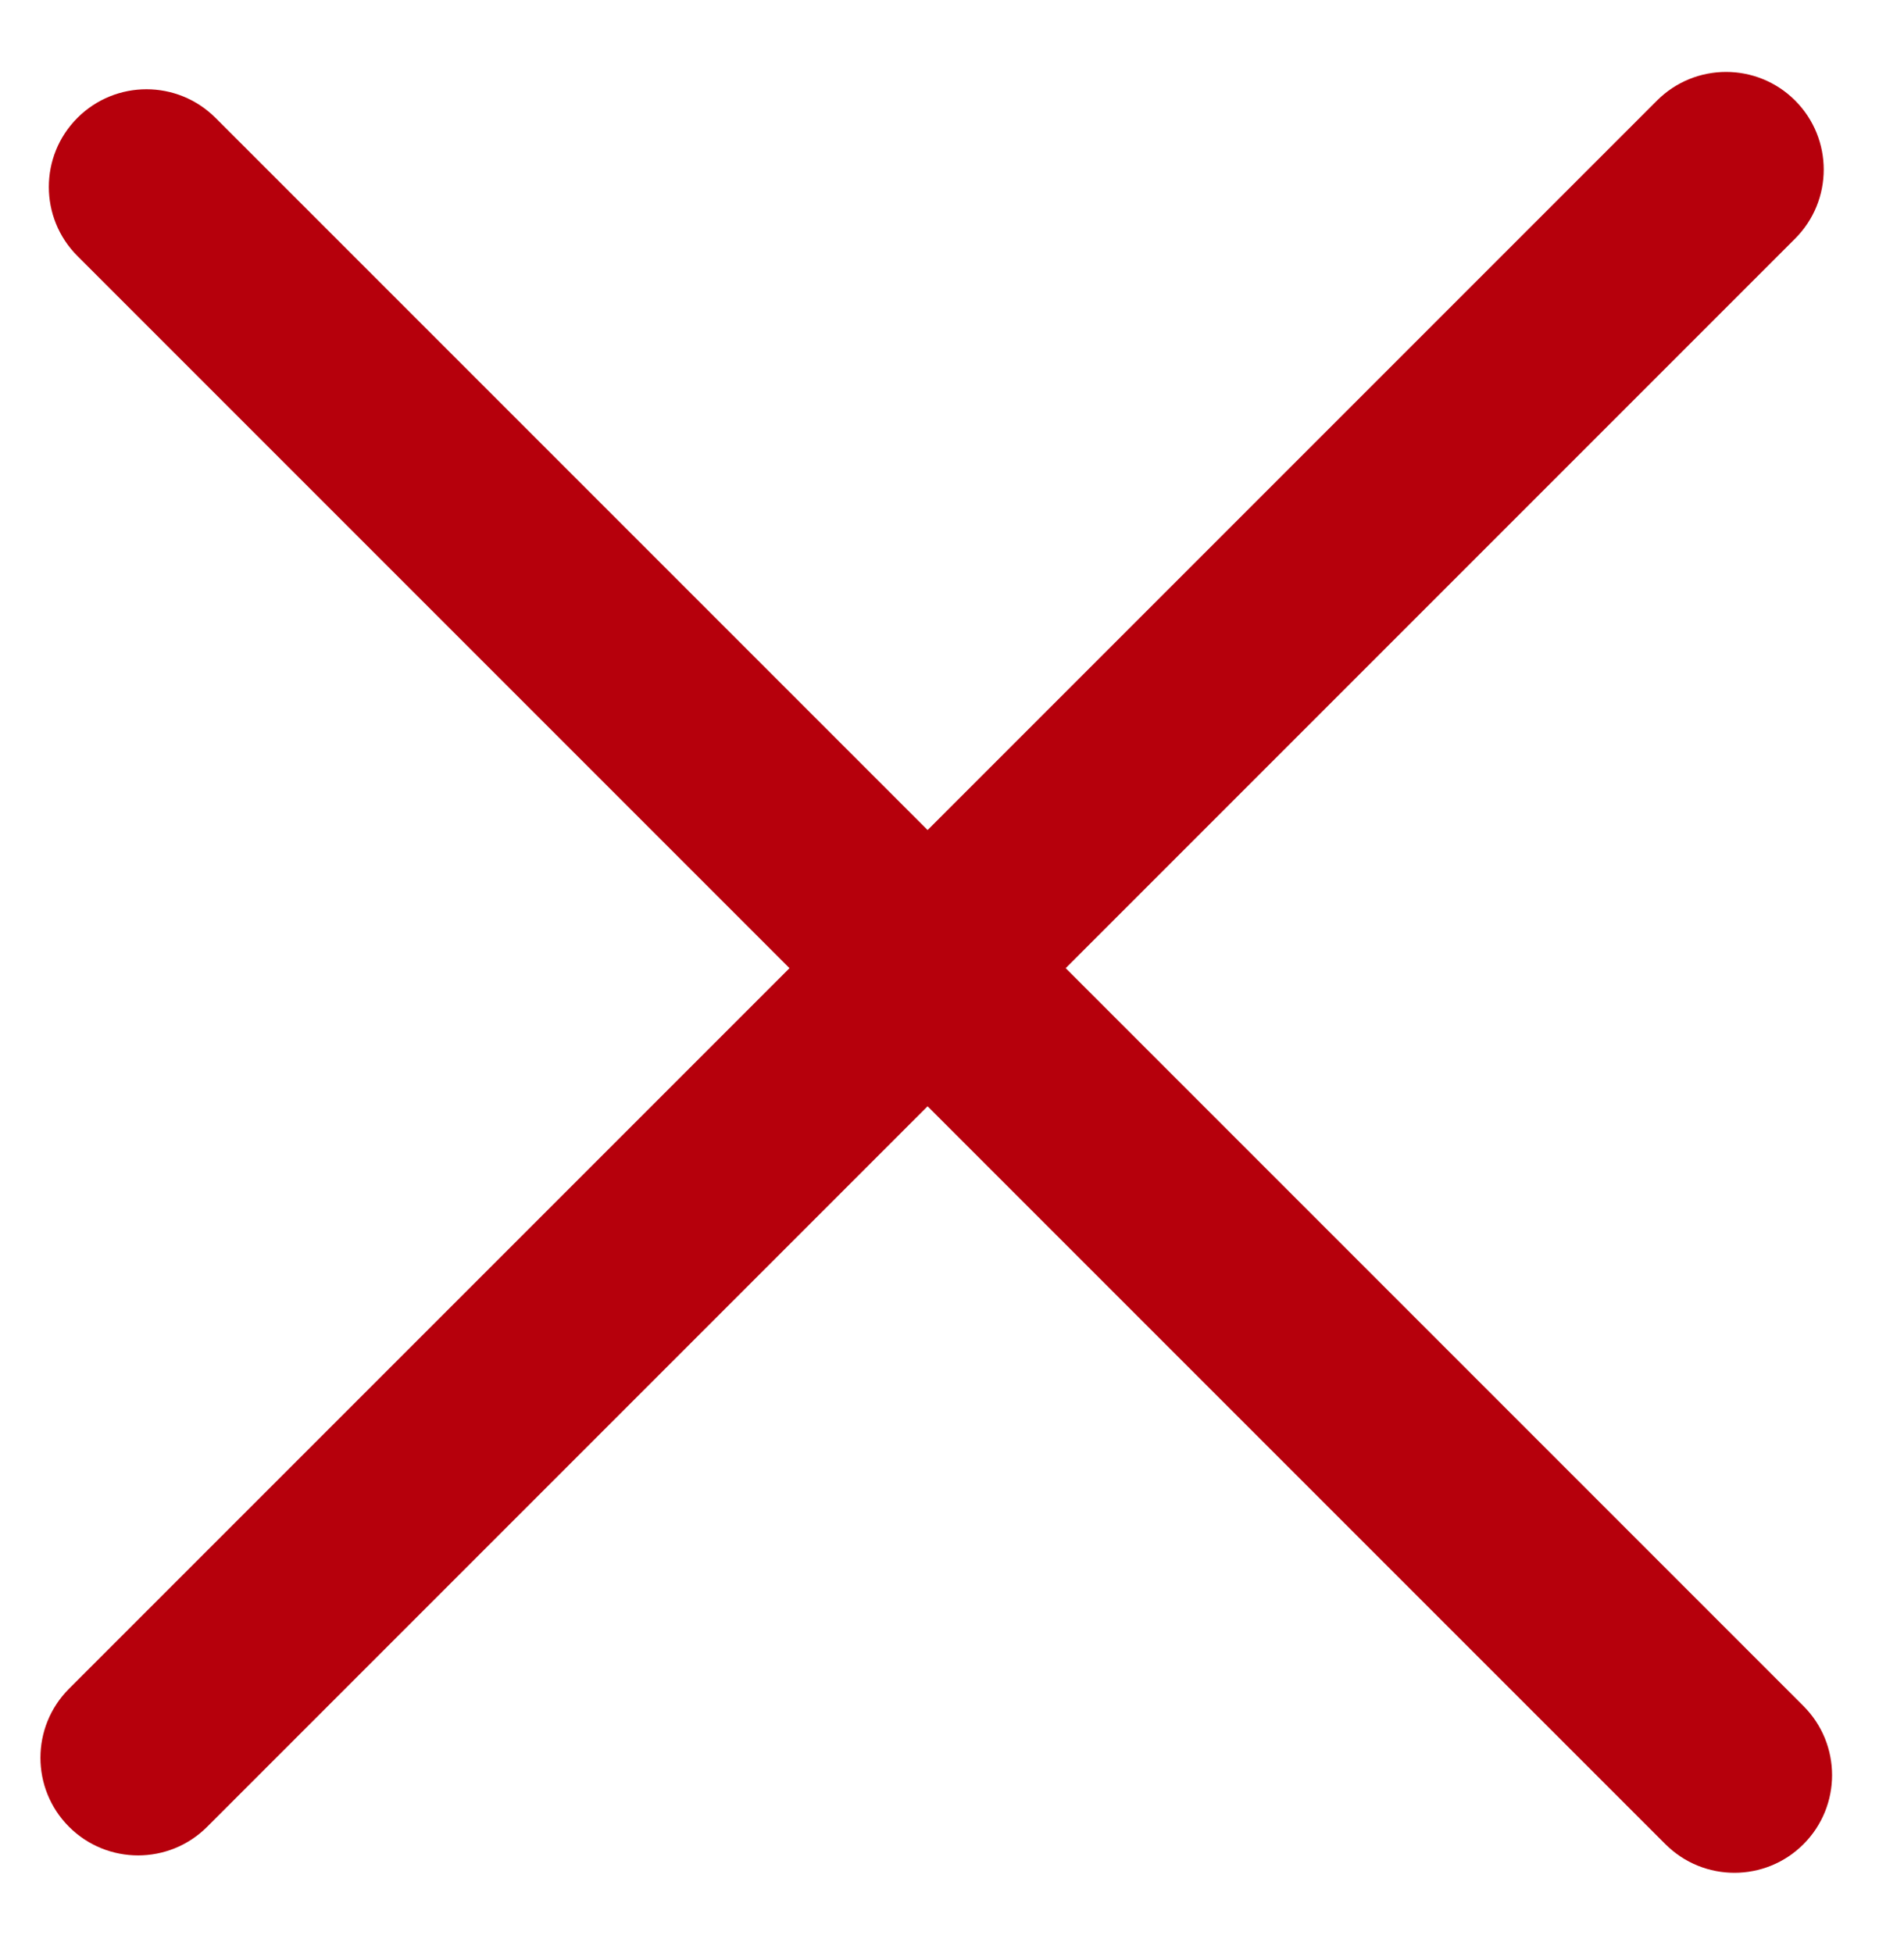 <?xml version="1.0" encoding="UTF-8"?> <svg xmlns="http://www.w3.org/2000/svg" width="39" height="40" viewBox="0 0 39 40" fill="none"><path d="M36.941 34.941L4.414 2.414C3.633 1.633 2.367 1.633 1.586 2.414C0.805 3.195 0.805 4.462 1.586 5.243L34.113 37.77C34.894 38.551 36.16 38.551 36.941 37.77C37.722 36.989 37.722 35.722 36.941 34.941Z" fill="#B6000C"></path><path d="M33.941 2.059L1.414 34.586C0.633 35.367 0.633 36.633 1.414 37.414C2.195 38.195 3.462 38.195 4.243 37.414L36.77 4.887C37.551 4.106 37.551 2.84 36.77 2.059C35.989 1.278 34.722 1.278 33.941 2.059Z" fill="#B6000C"></path></svg> 